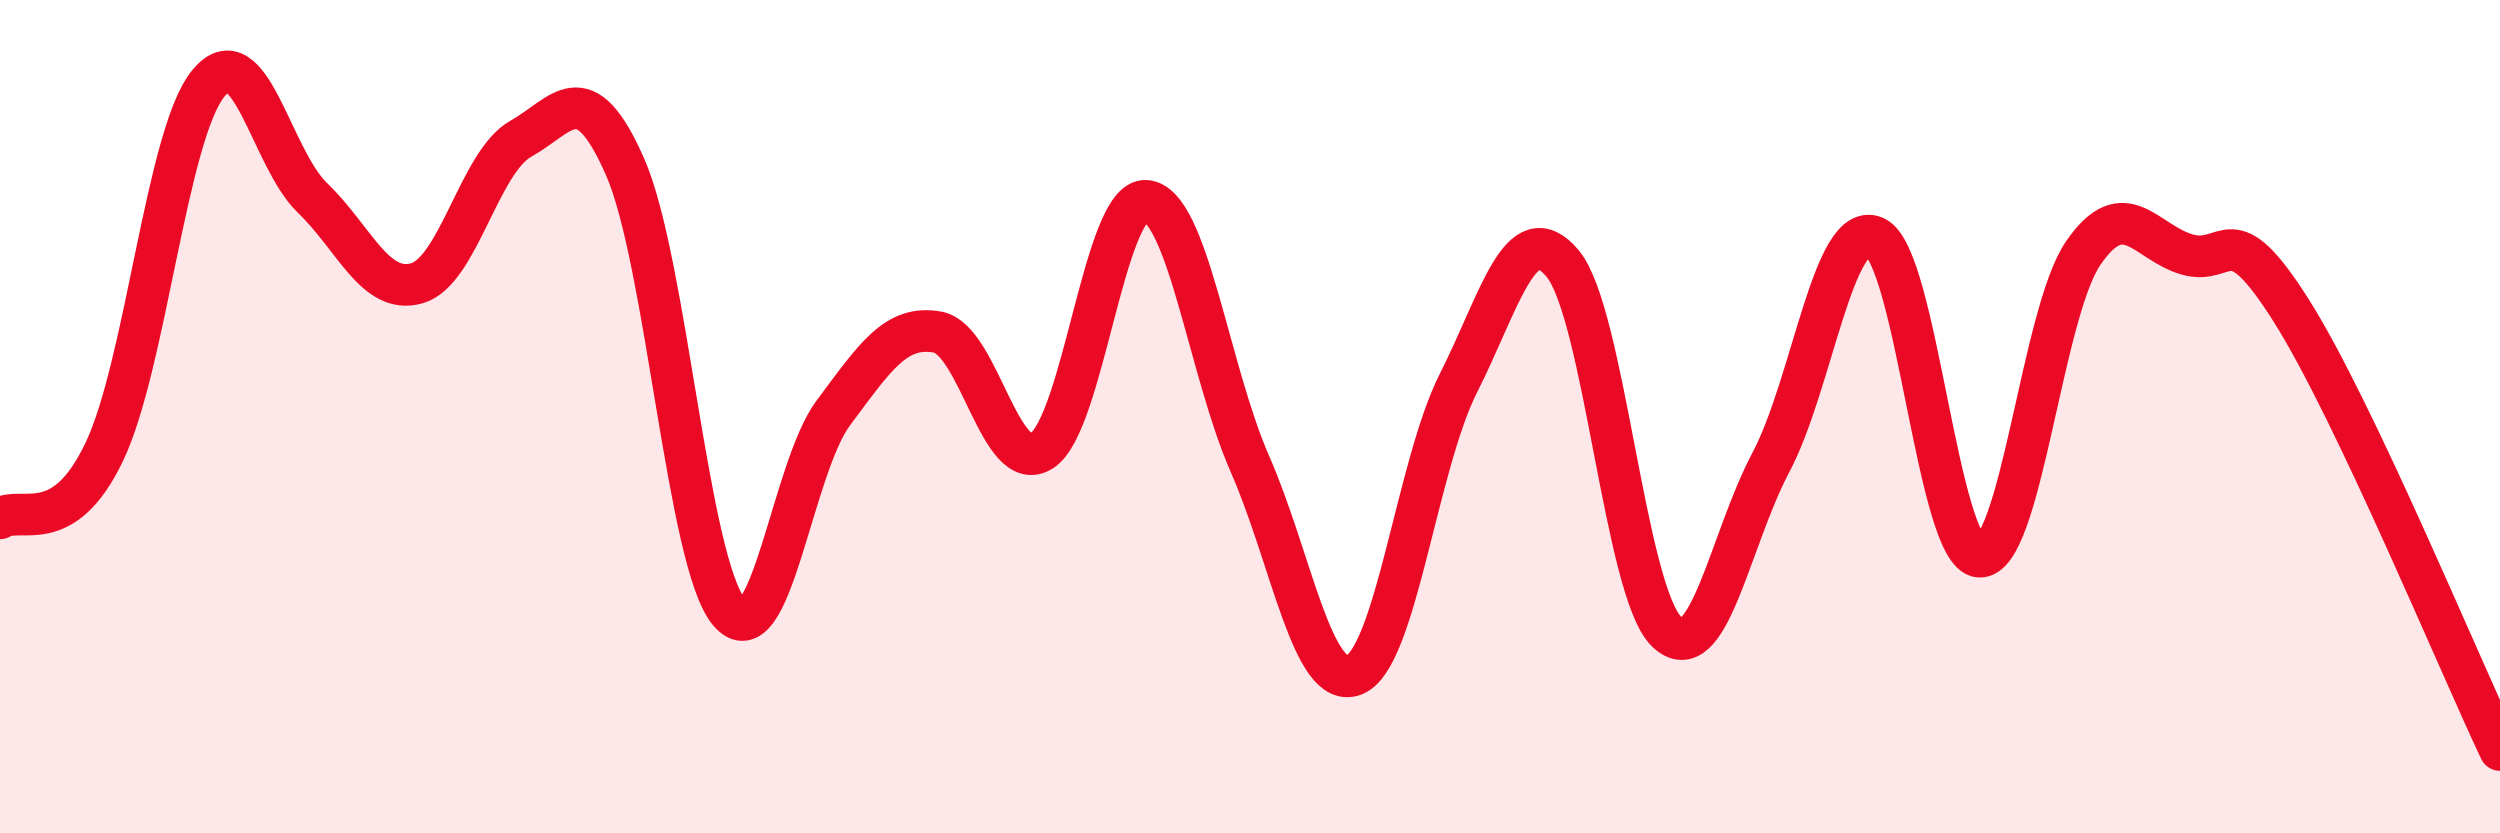 
    <svg width="60" height="20" viewBox="0 0 60 20" xmlns="http://www.w3.org/2000/svg">
      <path
        d="M 0,12.44 C 0.5,12.12 1.5,12.94 2.5,10.85 C 3.5,8.76 4,3.22 5,2 C 6,0.78 6.5,3.79 7.5,4.75 C 8.5,5.71 9,7.08 10,6.8 C 11,6.52 11.5,3.89 12.5,3.33 C 13.5,2.77 14,1.73 15,4 C 16,6.27 16.5,13.51 17.5,14.69 C 18.5,15.87 19,11.25 20,9.91 C 21,8.57 21.5,7.79 22.5,7.97 C 23.5,8.15 24,11.45 25,10.82 C 26,10.19 26.5,4.76 27.5,4.82 C 28.5,4.88 29,8.86 30,11.14 C 31,13.42 31.5,16.59 32.5,16.2 C 33.5,15.81 34,11.18 35,9.2 C 36,7.22 36.5,5.13 37.5,6.32 C 38.5,7.51 39,14.2 40,15.16 C 41,16.12 41.5,12.99 42.5,11.1 C 43.5,9.21 44,5.24 45,5.69 C 46,6.14 46.5,13.28 47.5,13.36 C 48.5,13.44 49,7.52 50,6.07 C 51,4.62 51.5,5.83 52.5,6.11 C 53.5,6.39 53.5,5.09 55,7.47 C 56.5,9.85 59,15.89 60,18L60 20L0 20Z"
        fill="#EB0A25"
        opacity="0.1"
        stroke-linecap="round"
        stroke-linejoin="round"
      />
      <path
        d="M 0,12.44 C 0.5,12.12 1.5,12.94 2.5,10.85 C 3.5,8.76 4,3.22 5,2 C 6,0.78 6.5,3.79 7.5,4.75 C 8.5,5.71 9,7.08 10,6.8 C 11,6.52 11.5,3.89 12.5,3.33 C 13.5,2.77 14,1.73 15,4 C 16,6.27 16.5,13.51 17.5,14.69 C 18.5,15.87 19,11.25 20,9.91 C 21,8.57 21.5,7.79 22.5,7.97 C 23.5,8.15 24,11.45 25,10.82 C 26,10.19 26.5,4.76 27.5,4.82 C 28.5,4.88 29,8.86 30,11.14 C 31,13.42 31.5,16.59 32.5,16.2 C 33.5,15.81 34,11.18 35,9.2 C 36,7.22 36.5,5.13 37.5,6.32 C 38.5,7.51 39,14.2 40,15.16 C 41,16.12 41.5,12.99 42.5,11.1 C 43.5,9.21 44,5.24 45,5.69 C 46,6.14 46.5,13.28 47.5,13.36 C 48.5,13.44 49,7.52 50,6.07 C 51,4.62 51.5,5.83 52.5,6.11 C 53.5,6.39 53.5,5.09 55,7.47 C 56.5,9.85 59,15.89 60,18"
        stroke="#EB0A25"
        stroke-width="1"
        fill="none"
        stroke-linecap="round"
        stroke-linejoin="round"
      />
    </svg>
  